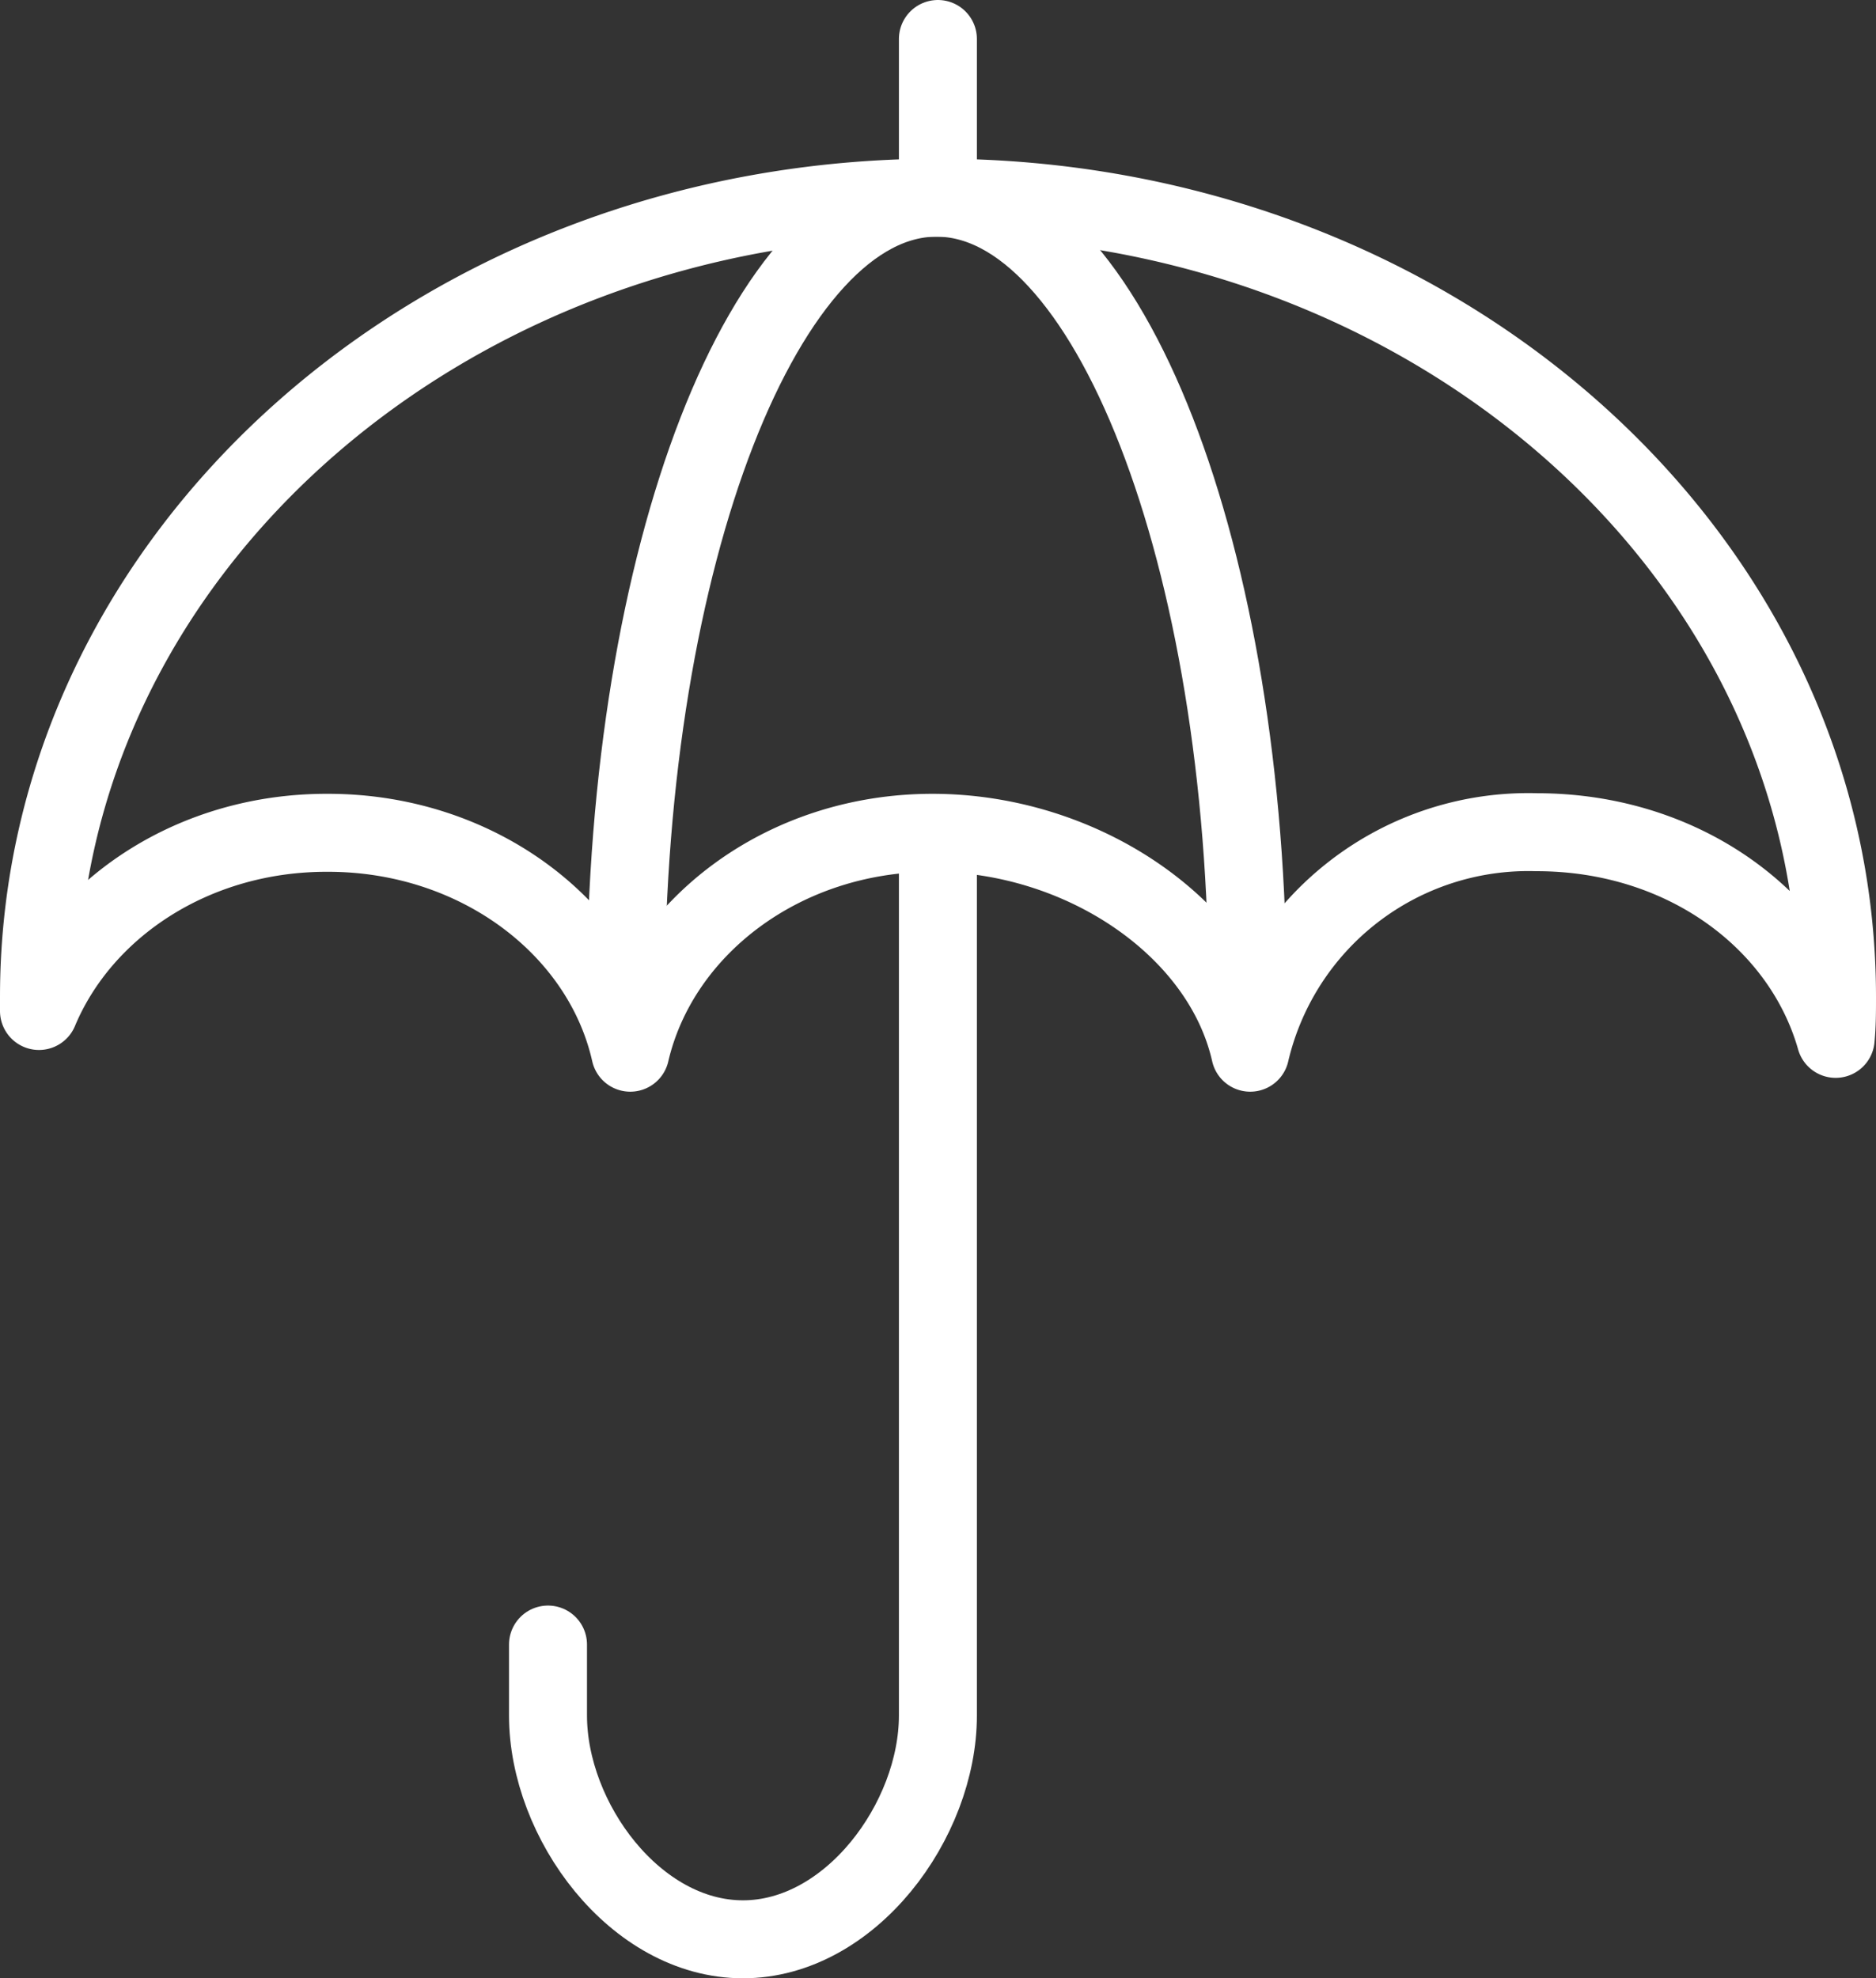 <svg id="benefit-oversight" xmlns="http://www.w3.org/2000/svg" viewBox="0 0 96.23 101.48"><rect x="0" y="0" width="96.23" height="101.48" fill="#333333" stroke="none"/><path id="Path_13908" data-name="Path 13908" d="M48.11,10.14c25.47,0,46.12,18.35,46.12,41,0,.72,0,1.44-.07,2.15-1.73-6.09-7.8-10.6-15.33-10.6A14.65,14.65,0,0,0,64.13,54c-1.45-6.43-8.64-11.28-16.3-11.28s-14,4.85-15.5,11.28c-1.45-6.43-7.84-11.28-15.5-11.28C10,42.69,4.24,46.51,2,51.86c0-.24,0-.48,0-.72,0-22.65,20.64-41,46.11-41Z" transform="translate(0 0)" style="fill:none;stroke:#ffffff;stroke-linecap:round;stroke-linejoin:round;stroke-width:4px"/><path id="Line_592" data-name="Line 592" d="M48.11,2V9.78" transform="translate(0 0)" style="fill:none;stroke:#ffffff;stroke-linecap:round;stroke-linejoin:round;stroke-width:4px"/><path id="Path_13909" data-name="Path 13909" d="M48.11,43V88c0,5.38-4.48,11.48-10,11.48s-10-6.09-10-11.48V84.36" transform="translate(0 0)" style="fill:none;stroke:#ffffff;stroke-linecap:round;stroke-linejoin:round;stroke-width:4px"/><path id="Path_13910" data-name="Path 13910" d="M32.1,51.86v-.72c0-22.65,7.14-41,15.94-41S64,28.49,64,51.14c0,.72,0,1.44,0,2.15" transform="translate(0 0)" style="fill:none;stroke:#ffffff;stroke-linecap:round;stroke-linejoin:round;stroke-width:4px"/></svg>
